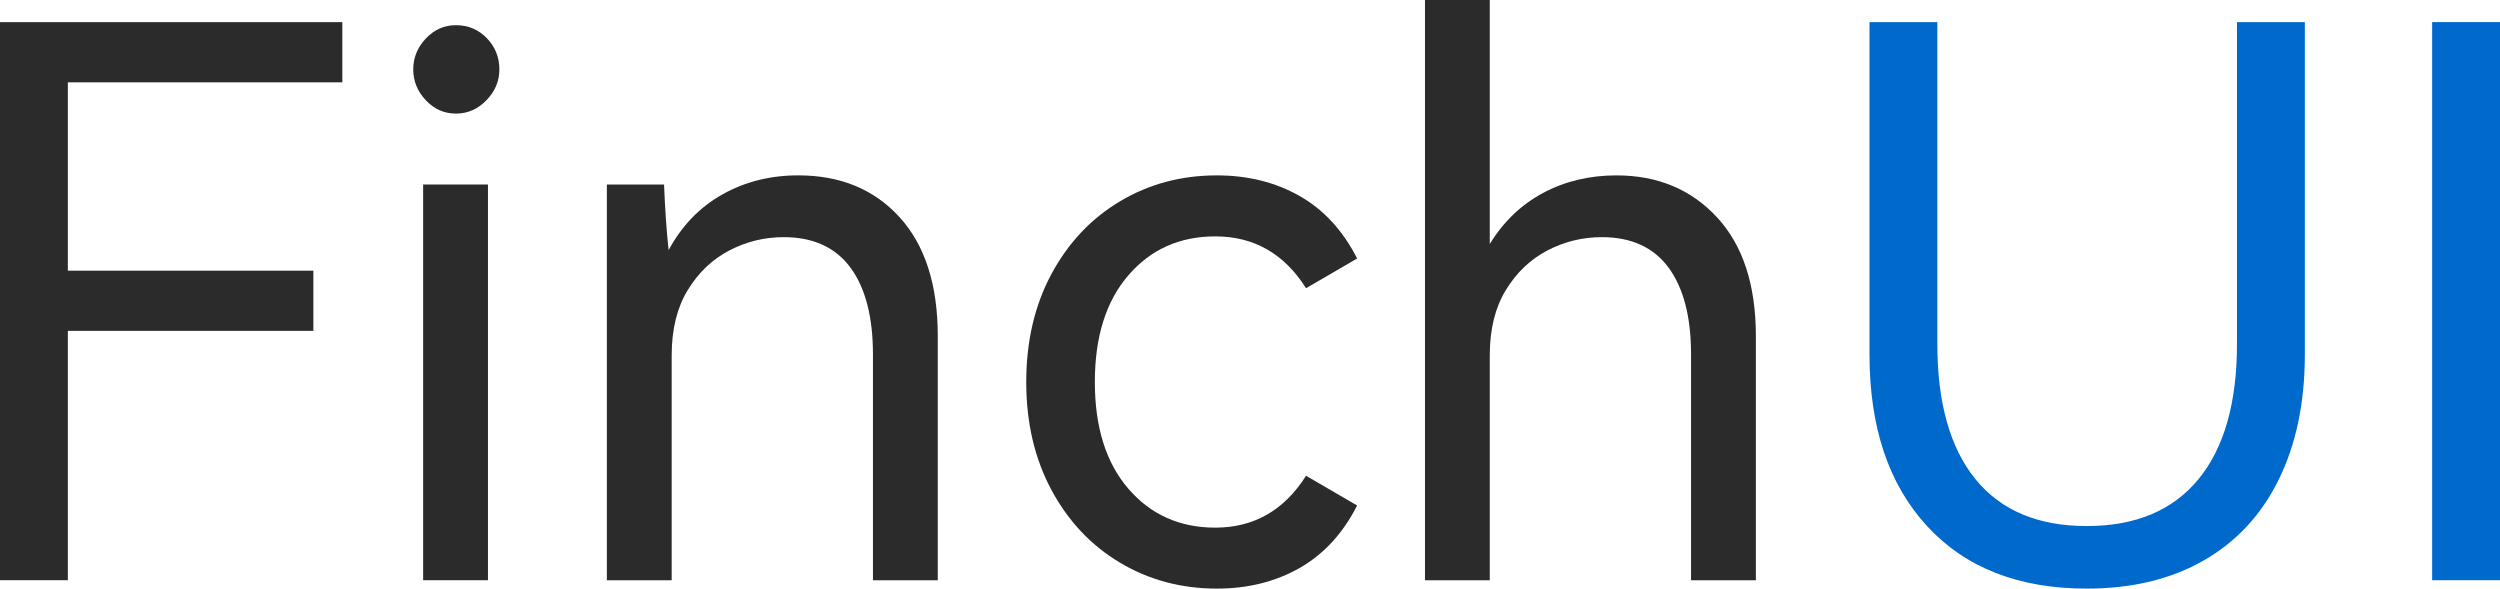 <?xml version="1.0" encoding="utf-8"?>
<!-- Generator: Adobe Illustrator 24.2.1, SVG Export Plug-In . SVG Version: 6.00 Build 0)  -->
<svg version="1.1" id="图层_1" xmlns="http://www.w3.org/2000/svg" xmlns:xlink="http://www.w3.org/1999/xlink" x="0px" y="0px"
	 viewBox="0 0 858.52 202.13" enable-background="new 0 0 858.52 202.13" xml:space="preserve">
<g>
	<path fill="#2B2B2B" d="M0,7.59h117.56v20.68H23.3v64.67h84.31v20.68H23.3v85.62H0V7.59z"/>
	<path fill="#2B2B2B" d="M146.23,34.43c-2.88-3.05-4.32-6.59-4.32-10.6c0-4.01,1.44-7.55,4.32-10.6c2.88-3.05,6.32-4.58,10.34-4.58
		c4.19,0,7.72,1.48,10.6,4.45c2.88,2.97,4.32,6.55,4.32,10.73c0,4.02-1.48,7.55-4.45,10.6c-2.97,3.06-6.46,4.58-10.47,4.58
		C152.55,39.01,149.11,37.49,146.23,34.43z"/>
	<rect x="145.31" y="63.36" fill="#2B2B2B" width="22.26" height="135.89"/>
	<path fill="#2B2B2B" d="M308.95,74.62c8.73,9.6,13.09,23.22,13.09,40.85v83.79h-22.26v-77.5c0-12.92-2.58-22.86-7.72-29.85
		c-5.15-6.98-12.79-10.47-22.91-10.47c-6.64,0-12.87,1.53-18.72,4.58c-5.85,3.06-10.6,7.59-14.27,13.62
		c-3.67,6.02-5.5,13.48-5.5,22.39v77.24h-22.26V63.36h19.64c0.35,8.73,0.87,16.23,1.57,22.52c4.54-8.38,10.69-14.75,18.46-19.11
		c7.76-4.36,16.45-6.55,26.05-6.55C288.62,60.22,300.22,65.02,308.95,74.62z"/>
	<path fill="#2B2B2B" d="M448.51,163.38l17.54,10.21c-4.89,9.6-11.48,16.76-19.77,21.47c-8.29,4.71-17.76,7.07-28.41,7.07
		c-12.22,0-23.3-2.97-33.25-8.9c-9.95-5.93-17.8-14.27-23.56-25c-5.76-10.74-8.64-23.08-8.64-37.05c0-13.96,2.88-26.31,8.64-37.05
		c5.76-10.73,13.62-19.07,23.56-25c9.95-5.93,21.03-8.9,33.25-8.9c10.64,0,20.12,2.36,28.41,7.07c8.29,4.71,14.88,11.87,19.77,21.47
		l-17.54,10.21c-7.51-11.87-17.89-17.8-31.16-17.8c-12.22,0-22.17,4.45-29.85,13.35c-7.68,8.9-11.52,21.12-11.52,36.66
		c0,15.54,3.84,27.75,11.52,36.66c7.68,8.9,17.63,13.35,29.85,13.35C430.61,181.19,441,175.25,448.51,163.38z"/>
	<path fill="#2B2B2B" d="M589.63,74.62c8.9,9.6,13.35,23.22,13.35,40.85v83.79h-22.26v-77.5c0-12.92-2.58-22.86-7.72-29.85
		c-5.15-6.98-12.79-10.47-22.91-10.47c-6.64,0-12.88,1.53-18.72,4.58c-5.85,3.06-10.6,7.59-14.27,13.62
		c-3.67,6.02-5.5,13.48-5.5,22.39v77.24h-22.25V0h22.25v83.79c4.71-7.68,10.82-13.53,18.33-17.54c7.5-4.01,15.88-6.02,25.14-6.02
		C569.21,60.22,580.73,65.02,589.63,74.62z"/>
	<path fill="#0069CC" d="M768.2,7.59h23.3v114.16c0,16.41-2.97,30.68-8.9,42.81c-5.94,12.13-14.53,21.43-25.79,27.88
		c-11.26,6.46-24.66,9.69-40.19,9.69c-23.39,0-41.68-7.16-54.85-21.47c-13.18-14.31-19.77-33.95-19.77-58.91V7.59h23.3v110.49
		c0,20.25,4.36,35.74,13.09,46.47c8.73,10.74,21.47,16.1,38.23,16.1c16.76,0,29.54-5.37,38.36-16.1
		c8.81-10.74,13.22-26.22,13.22-46.47V7.59z"/>
	<path fill="#0069CC" d="M858.52,199.25h-23.3V7.59h23.3V199.25z"/>
</g>
</svg>
